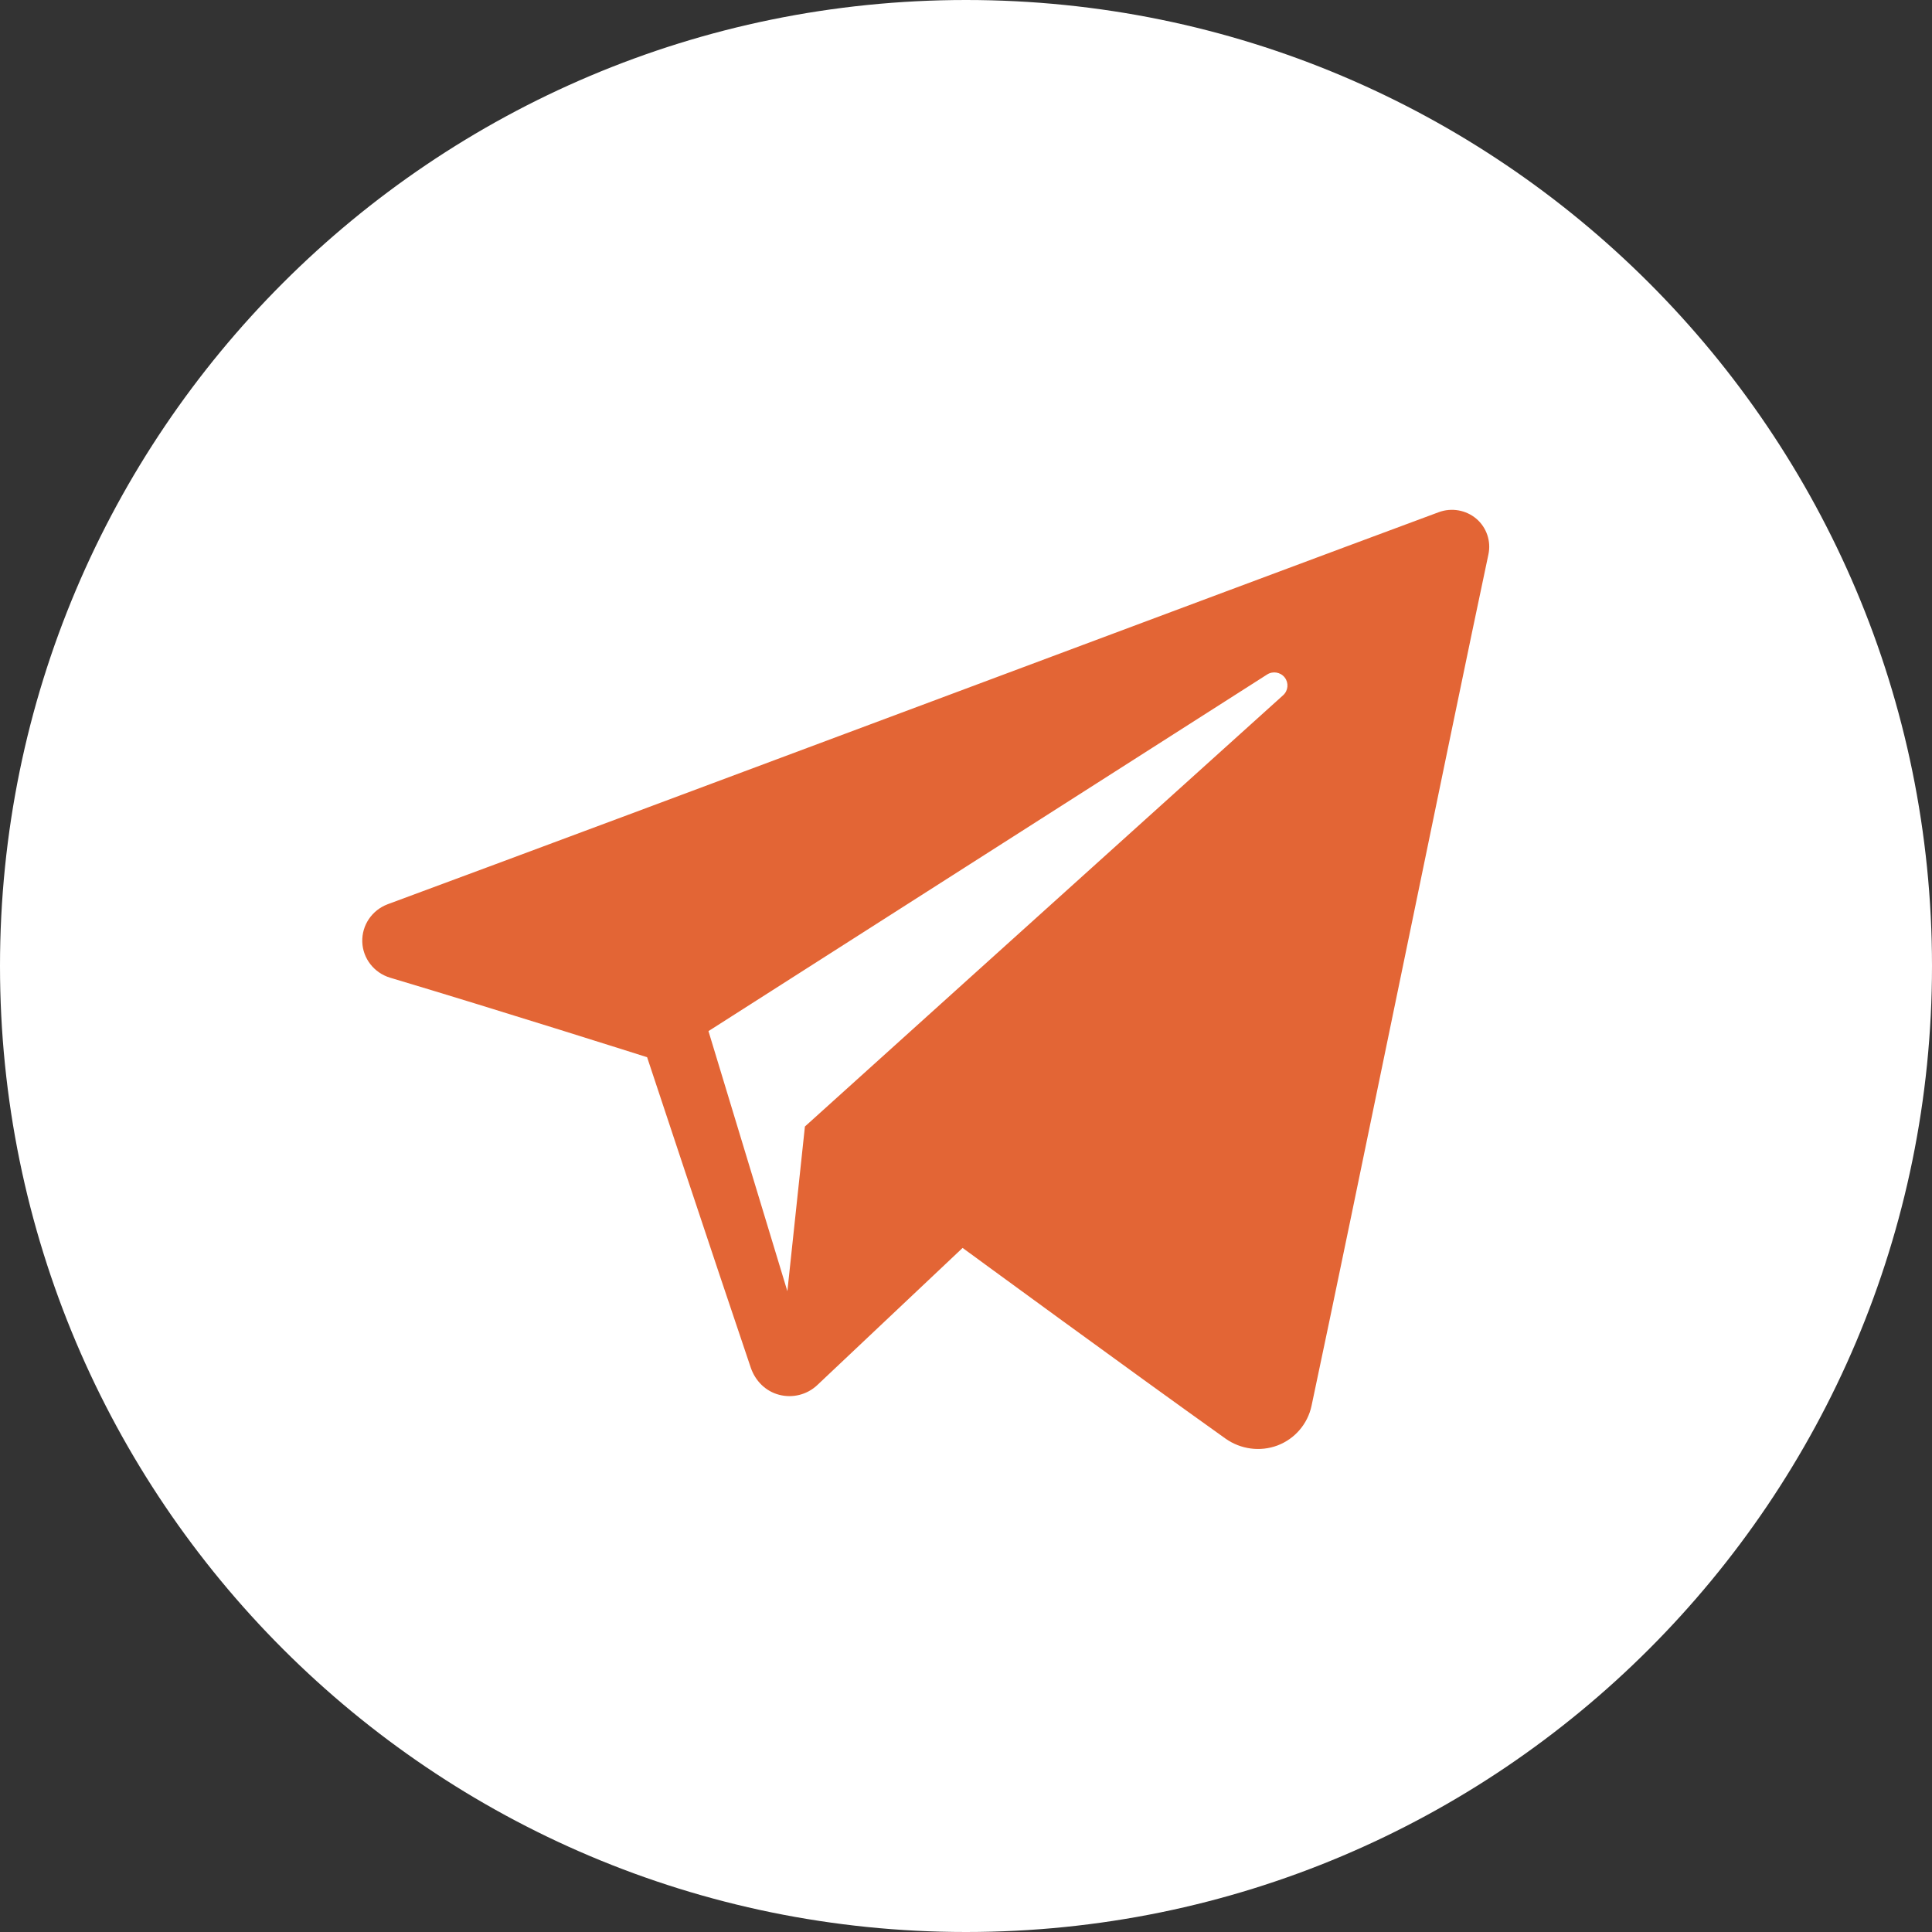 <?xml version="1.0" encoding="UTF-8"?> <svg xmlns="http://www.w3.org/2000/svg" width="37" height="37" viewBox="0 0 37 37" fill="none"><rect x="0" y="0" width="37" height="37" fill="#333333" stroke="none"/><rect x="6" y="7" width="24" height="23" fill="#E36535"></rect><path fill-rule="evenodd" clip-rule="evenodd" d="M18.5 0C8.285 0 0 8.282 0 18.5C0 28.717 8.285 37 18.5 37C28.717 37 37 28.717 37 18.5C37 8.282 28.717 0 18.5 0ZM23.47 27.551C23.76 27.756 24.133 27.807 24.466 27.682C24.798 27.556 25.043 27.27 25.117 26.925C25.898 23.253 27.795 13.957 28.505 10.617C28.559 10.365 28.47 10.102 28.273 9.934C28.074 9.766 27.799 9.719 27.556 9.808C23.785 11.205 12.171 15.562 7.425 17.317C7.124 17.43 6.928 17.718 6.938 18.038C6.948 18.355 7.163 18.631 7.471 18.724C9.6 19.36 12.393 20.247 12.393 20.247C12.393 20.247 13.699 24.19 14.379 26.195C14.466 26.447 14.663 26.645 14.922 26.712C15.182 26.78 15.458 26.709 15.652 26.526C16.746 25.494 18.435 23.899 18.435 23.899C18.435 23.899 21.648 26.253 23.47 27.551ZM13.568 19.747L15.079 24.728L15.415 21.574C15.415 21.574 21.247 16.312 24.574 13.314C24.671 13.226 24.684 13.078 24.604 12.975C24.523 12.871 24.375 12.847 24.266 12.918C20.412 15.378 13.568 19.747 13.568 19.747Z" fill="white"></path></svg> 